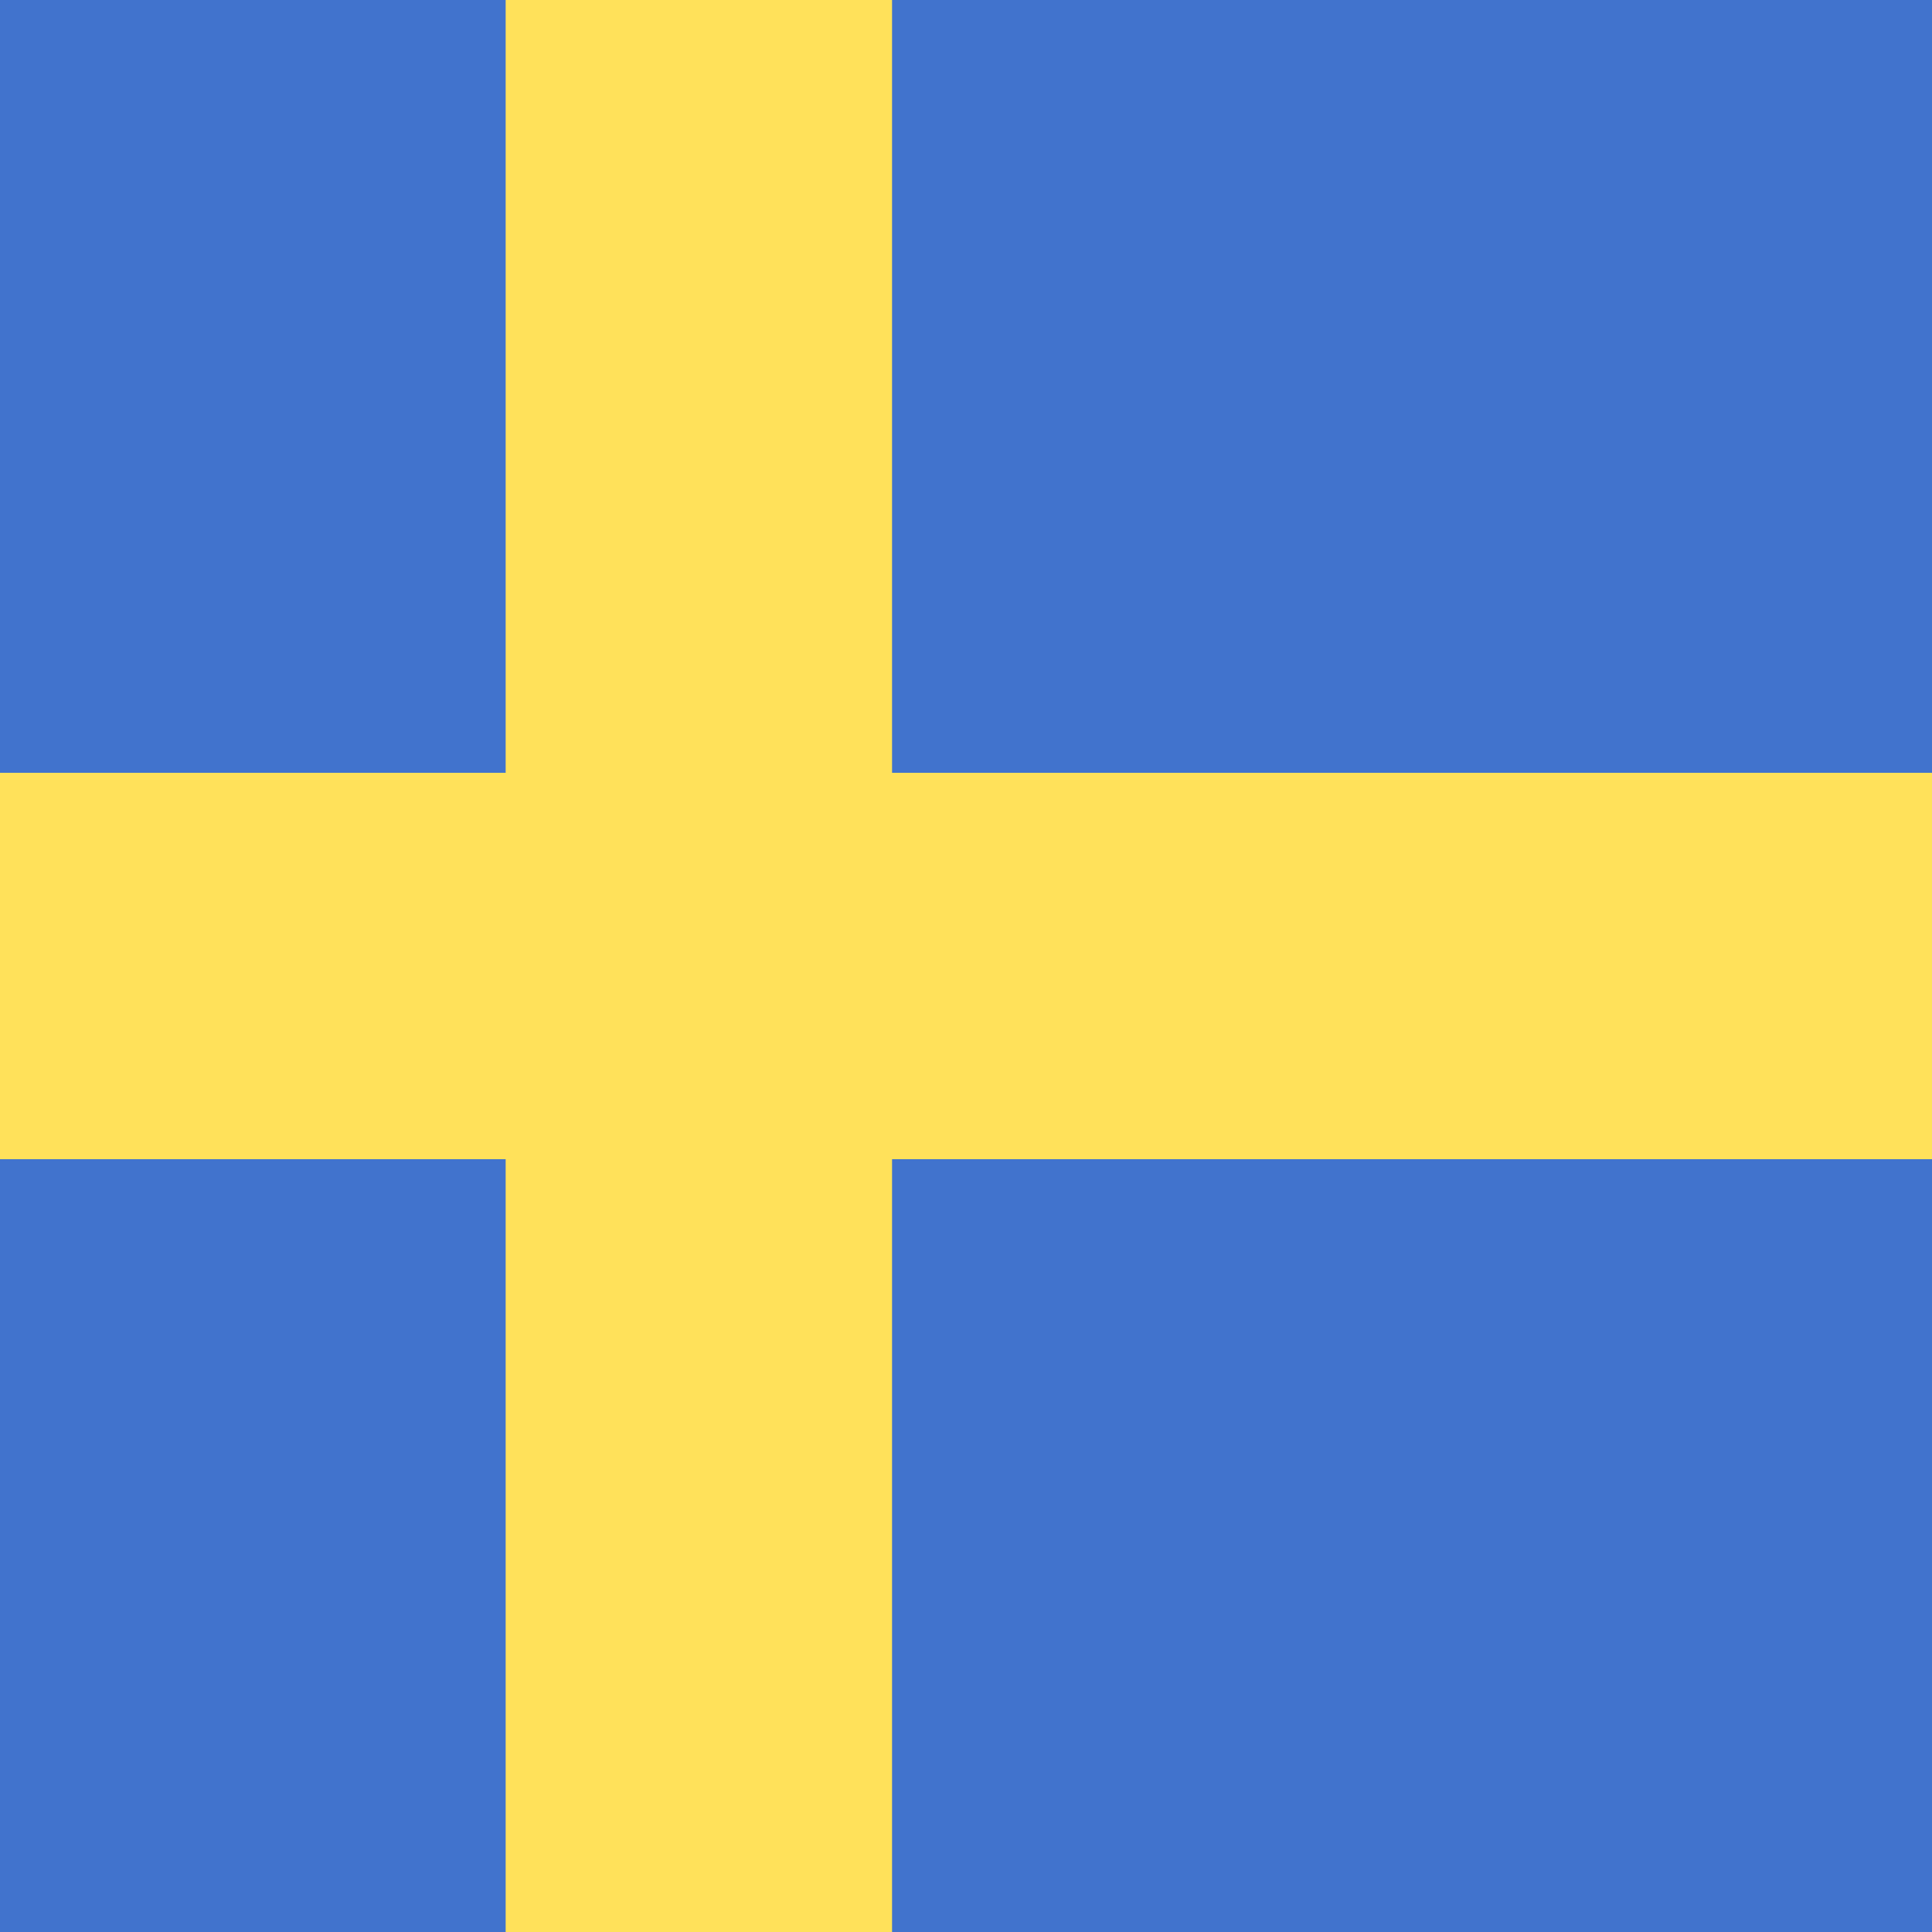 <svg width="80" height="80" viewBox="0 0 80 80" fill="none" xmlns="http://www.w3.org/2000/svg">
<path d="M0 0H80V80H0V0Z" fill="#4173CD"/>
<path d="M0 32H80V48H0V32Z" fill="#FFE15A"/>
<path d="M20.938 0H36.938V80H20.938V0Z" fill="#FFE15A"/>
</svg>
